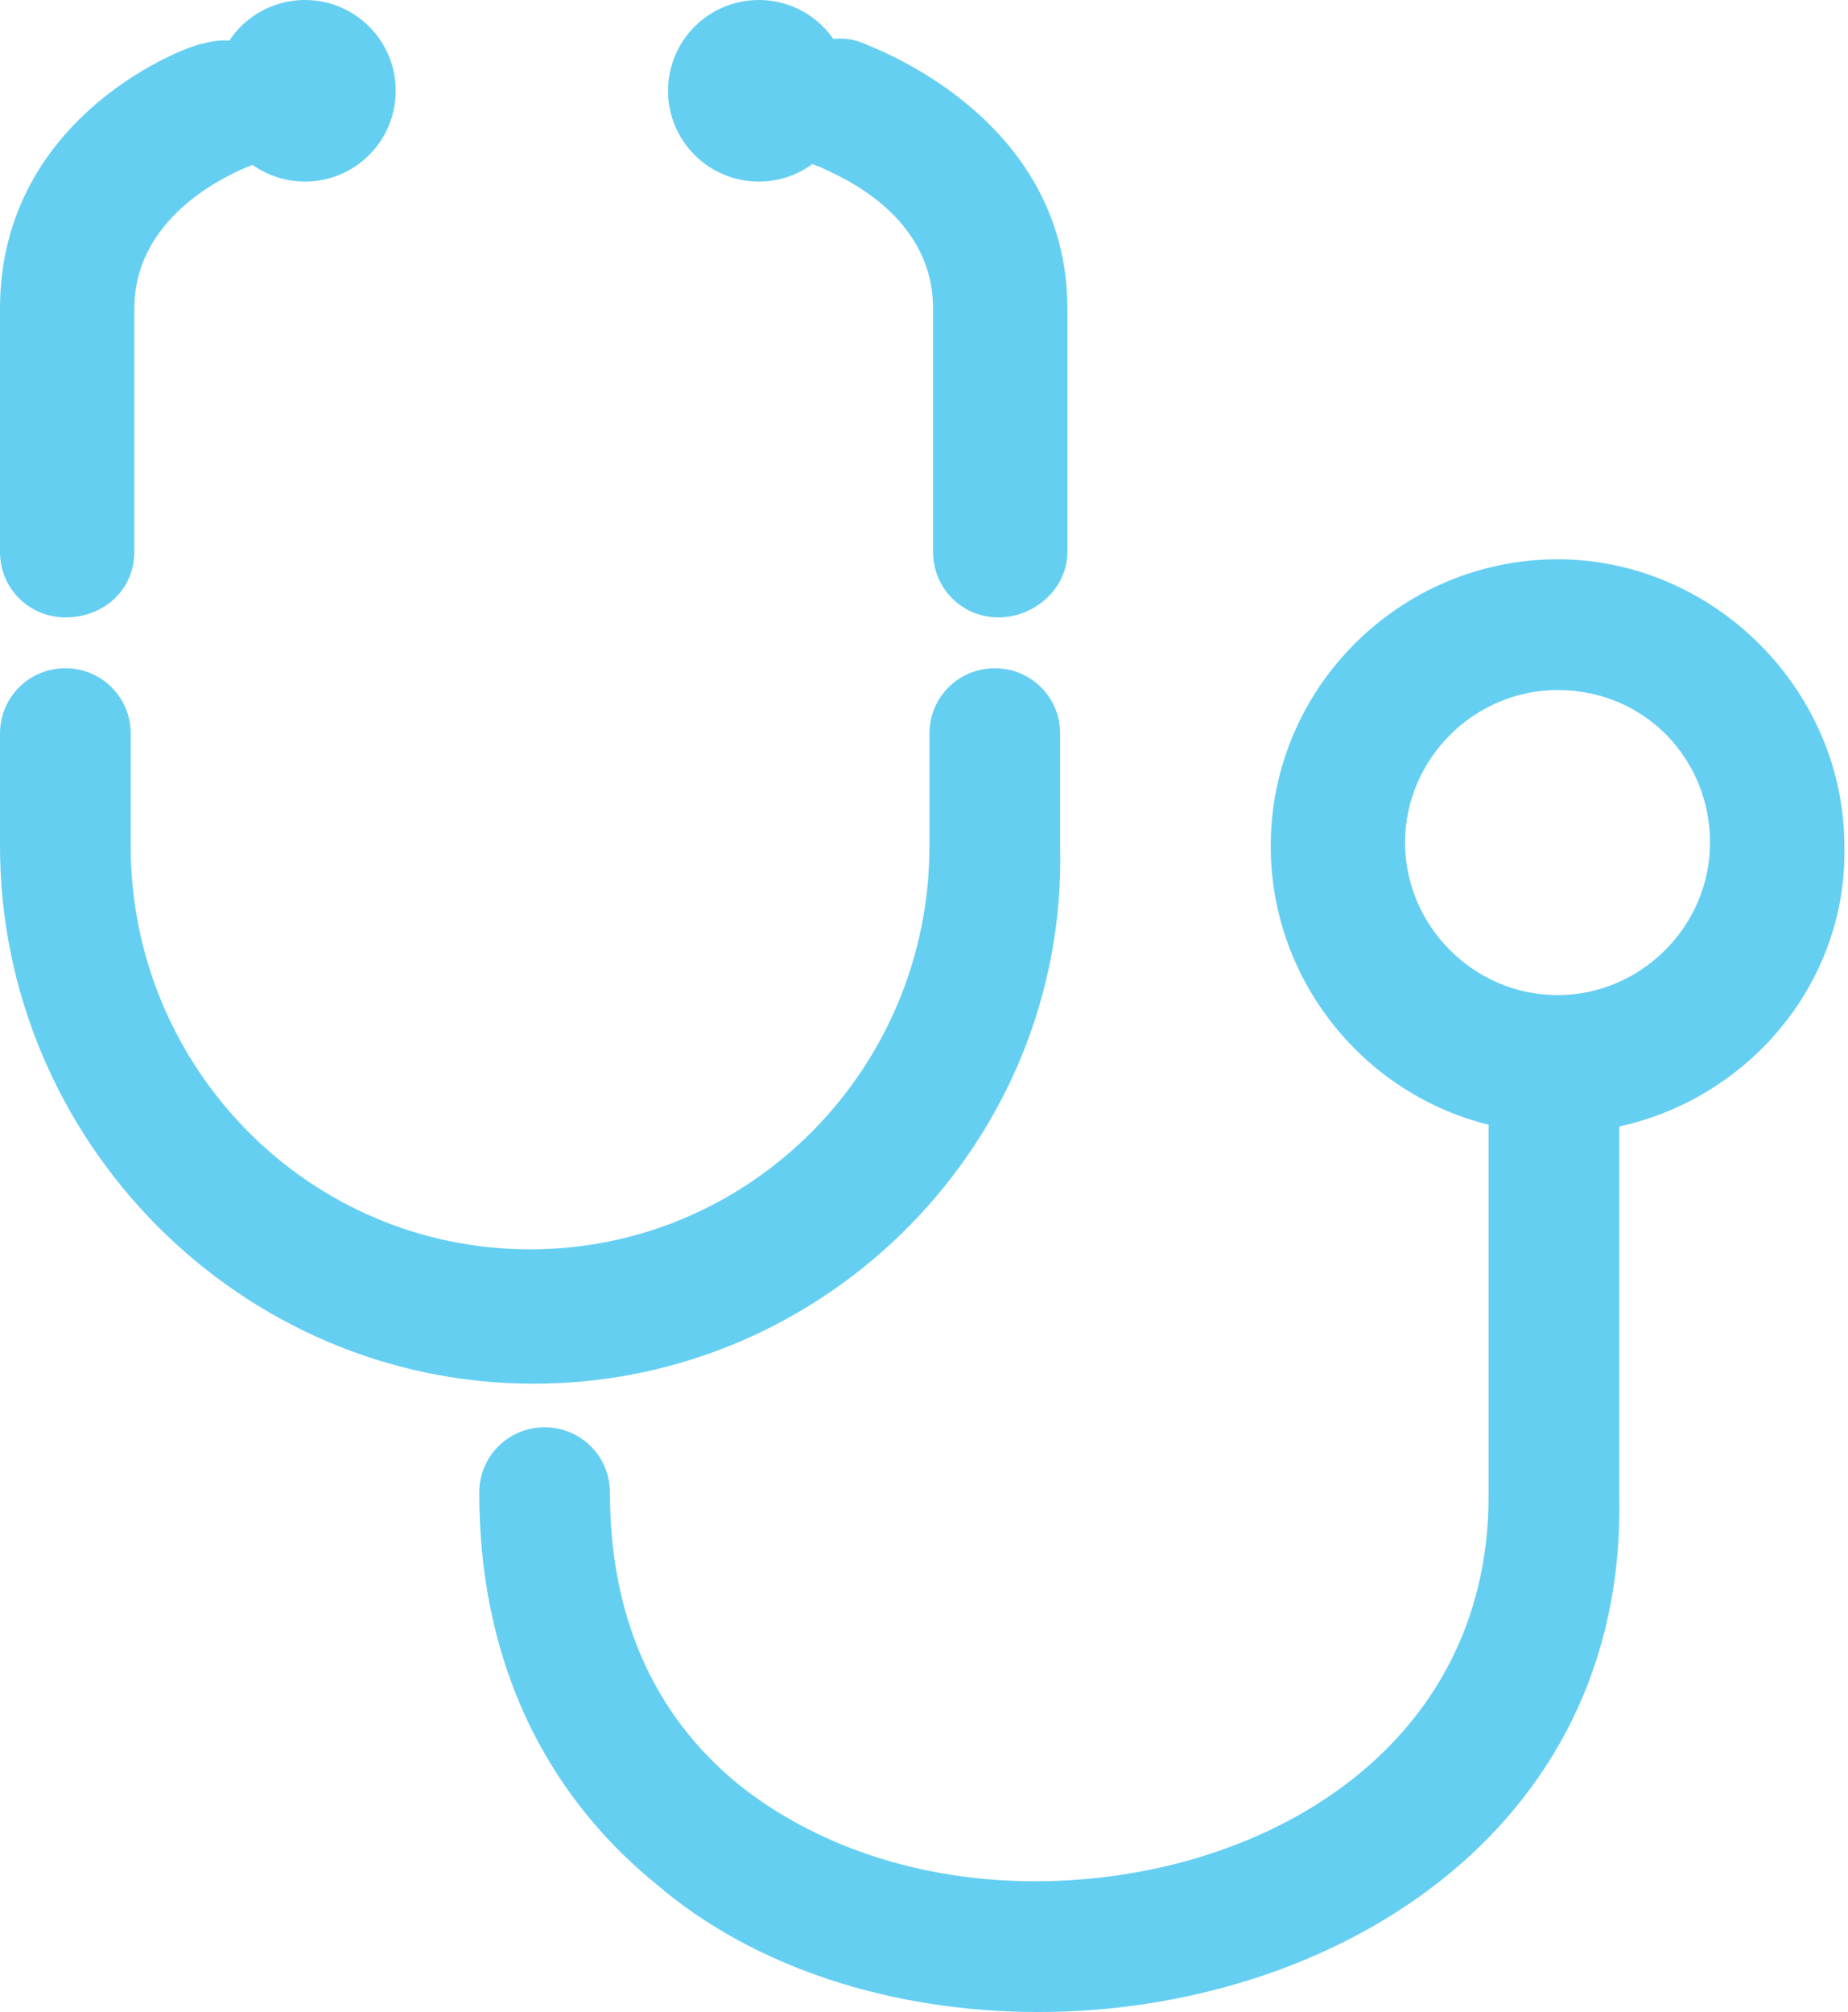 <?xml version="1.0" encoding="utf-8"?>
<!-- Generator: Adobe Illustrator 23.0.4, SVG Export Plug-In . SVG Version: 6.00 Build 0)  -->
<svg version="1.1" id="_x30_2_x5F_stethoscope" xmlns="http://www.w3.org/2000/svg" xmlns:xlink="http://www.w3.org/1999/xlink"
	 x="0px" y="0px" viewBox="0 0 50.9 55.4" style="enable-background:new 0 0 50.9 55.4;" xml:space="preserve">
<style type="text/css">
	.st0{fill:#65CFF2;}
</style>
<g>
	<g>
		<path class="st0" d="M27.5,17c-1,0-1.8-0.8-1.8-1.8V8.5c0-2.8-3-3.8-3.1-3.9c-1-0.3-1.5-1.4-1.1-2.3c0.3-1,1.4-1.5,2.3-1.1
			c0.2,0.1,5.6,2,5.6,7.3v6.7C29.4,16.2,28.5,17,27.5,17z"/>
	</g>
	<g>
		<path class="st0" d="M28.6,55.4c-4,0-7.8-1.2-10.5-3.5c-3.2-2.6-4.9-6.3-4.9-10.8c0-1,0.8-1.8,1.8-1.8c1,0,1.8,0.8,1.8,1.8
			c0,3.4,1.2,6.1,3.5,8c2.1,1.7,5,2.7,8.2,2.7c6.2,0,12.5-3.6,12.5-10.6V29.4c0-1,0.8-1.8,1.8-1.8s1.8,0.8,1.8,1.8v11.8
			C44.8,50.5,36.6,55.4,28.6,55.4z"/>
	</g>
	<g>
		<path class="st0" d="M42.9,31.2c-4.4,0-7.9-3.6-7.9-7.9c0-4.4,3.6-7.9,7.9-7.9s7.9,3.6,7.9,7.9C50.9,27.6,47.3,31.2,42.9,31.2z
			 M42.9,19c-2.3,0-4.2,1.9-4.2,4.2s1.9,4.2,4.2,4.2s4.2-1.9,4.2-4.2S45.3,19,42.9,19z"/>
	</g>
	<g>
		<path class="st0" d="M14.7,38.1C6.6,38.1,0,31.4,0,23.3v-3.1c0-1,0.8-1.8,1.8-1.8c1,0,1.8,0.8,1.8,1.8v3.1c0,6.1,4.9,11.1,11,11.1
			s11-5,11-11.1v-3.1c0-1,0.8-1.8,1.8-1.8c1,0,1.8,0.8,1.8,1.8v3.1C29.4,31.4,22.8,38.1,14.7,38.1z"/>
	</g>
	<circle class="st0" cx="20.9" cy="2.5" r="2.5"/>
	<g>
		<path class="st0" d="M1.8,17c-1,0-1.8-0.8-1.8-1.8V8.5c0-5.4,5.3-7.3,5.6-7.3c1-0.3,2,0.2,2.3,1.1c0.3,1-0.2,2-1.1,2.3
			C6.6,4.7,3.7,5.8,3.7,8.5v6.7C3.7,16.2,2.9,17,1.8,17z"/>
	</g>
	<circle class="st0" cx="8.4" cy="2.5" r="2.5"/>
</g>
</svg>
